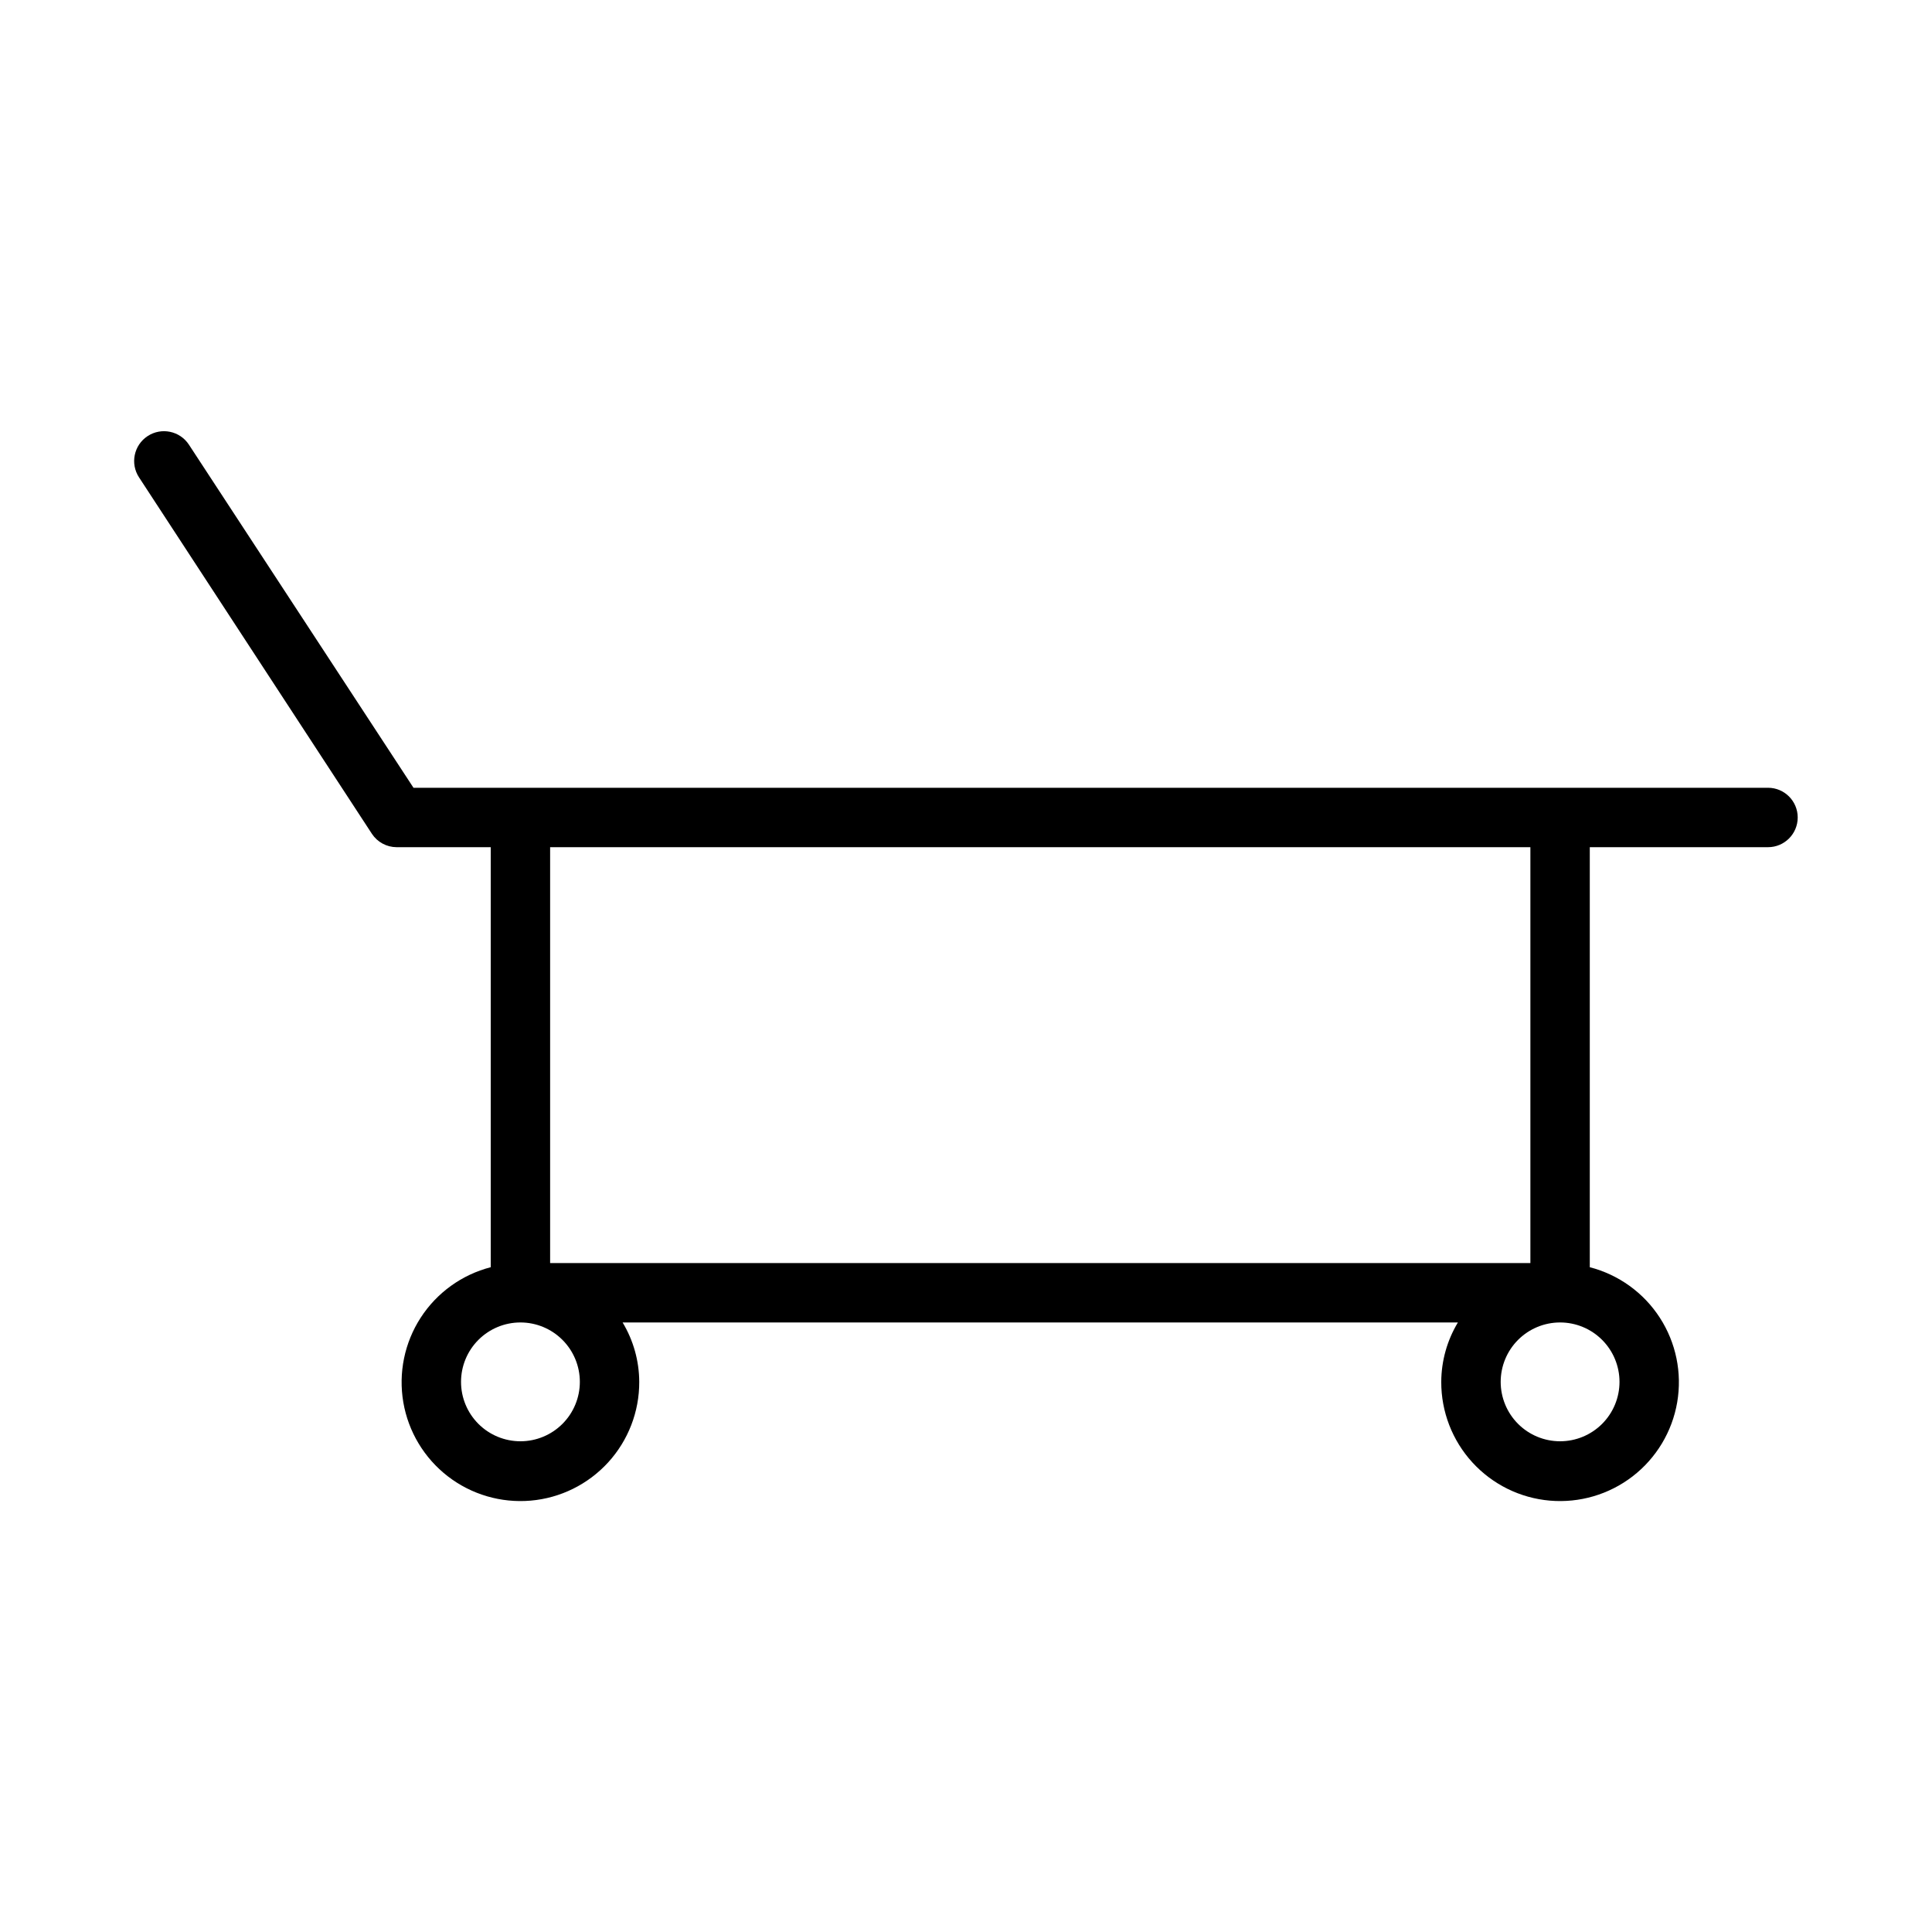 <?xml version="1.0" encoding="UTF-8"?>
<!-- Uploaded to: SVG Repo, www.svgrepo.com, Generator: SVG Repo Mixer Tools -->
<svg fill="#000000" width="800px" height="800px" version="1.1" viewBox="144 144 512 512" xmlns="http://www.w3.org/2000/svg">
 <path d="m242.56 364.97c1.449 2.199 3.898 3.527 6.535 3.543h24.953v111.31c-7.648 1.977-14.273 6.75-18.566 13.383-4.289 6.633-5.93 14.633-4.598 22.418 1.332 7.785 5.543 14.785 11.793 19.613 6.254 4.824 14.09 7.125 21.961 6.445 7.867-0.68 15.191-4.297 20.523-10.125 5.328-5.828 8.273-13.449 8.246-21.348-0.023-5.551-1.547-10.988-4.41-15.746h221.36c-2.863 4.758-4.387 10.195-4.41 15.746-0.023 7.898 2.918 15.52 8.25 21.348 5.328 5.828 12.652 9.445 20.523 10.125 7.867 0.68 15.707-1.621 21.957-6.445 6.254-4.828 10.465-11.828 11.797-19.613 1.332-7.785-0.309-15.785-4.602-22.418-4.289-6.633-10.918-11.406-18.562-13.383v-111.31h47.23c4.348 0 7.871-3.527 7.871-7.875 0-4.348-3.523-7.871-7.871-7.871h-358.96l-59.512-90.922c-2.391-3.652-7.289-4.672-10.941-2.281s-4.676 7.289-2.285 10.941zm55.105 145.24c0 4.176-1.66 8.18-4.613 11.133s-6.957 4.609-11.133 4.609-8.18-1.656-11.133-4.609-4.609-6.957-4.609-11.133 1.656-8.18 4.609-11.133 6.957-4.613 11.133-4.613 8.18 1.66 11.133 4.613 4.613 6.957 4.613 11.133zm275.52 0c0 4.176-1.66 8.18-4.613 11.133-2.953 2.953-6.957 4.609-11.133 4.609s-8.18-1.656-11.133-4.609c-2.949-2.953-4.609-6.957-4.609-11.133s1.66-8.18 4.609-11.133c2.953-2.953 6.957-4.613 11.133-4.613s8.18 1.66 11.133 4.613c2.953 2.953 4.613 6.957 4.613 11.133zm-23.617-141.7v110.21h-259.78v-110.21z"/>
</svg>